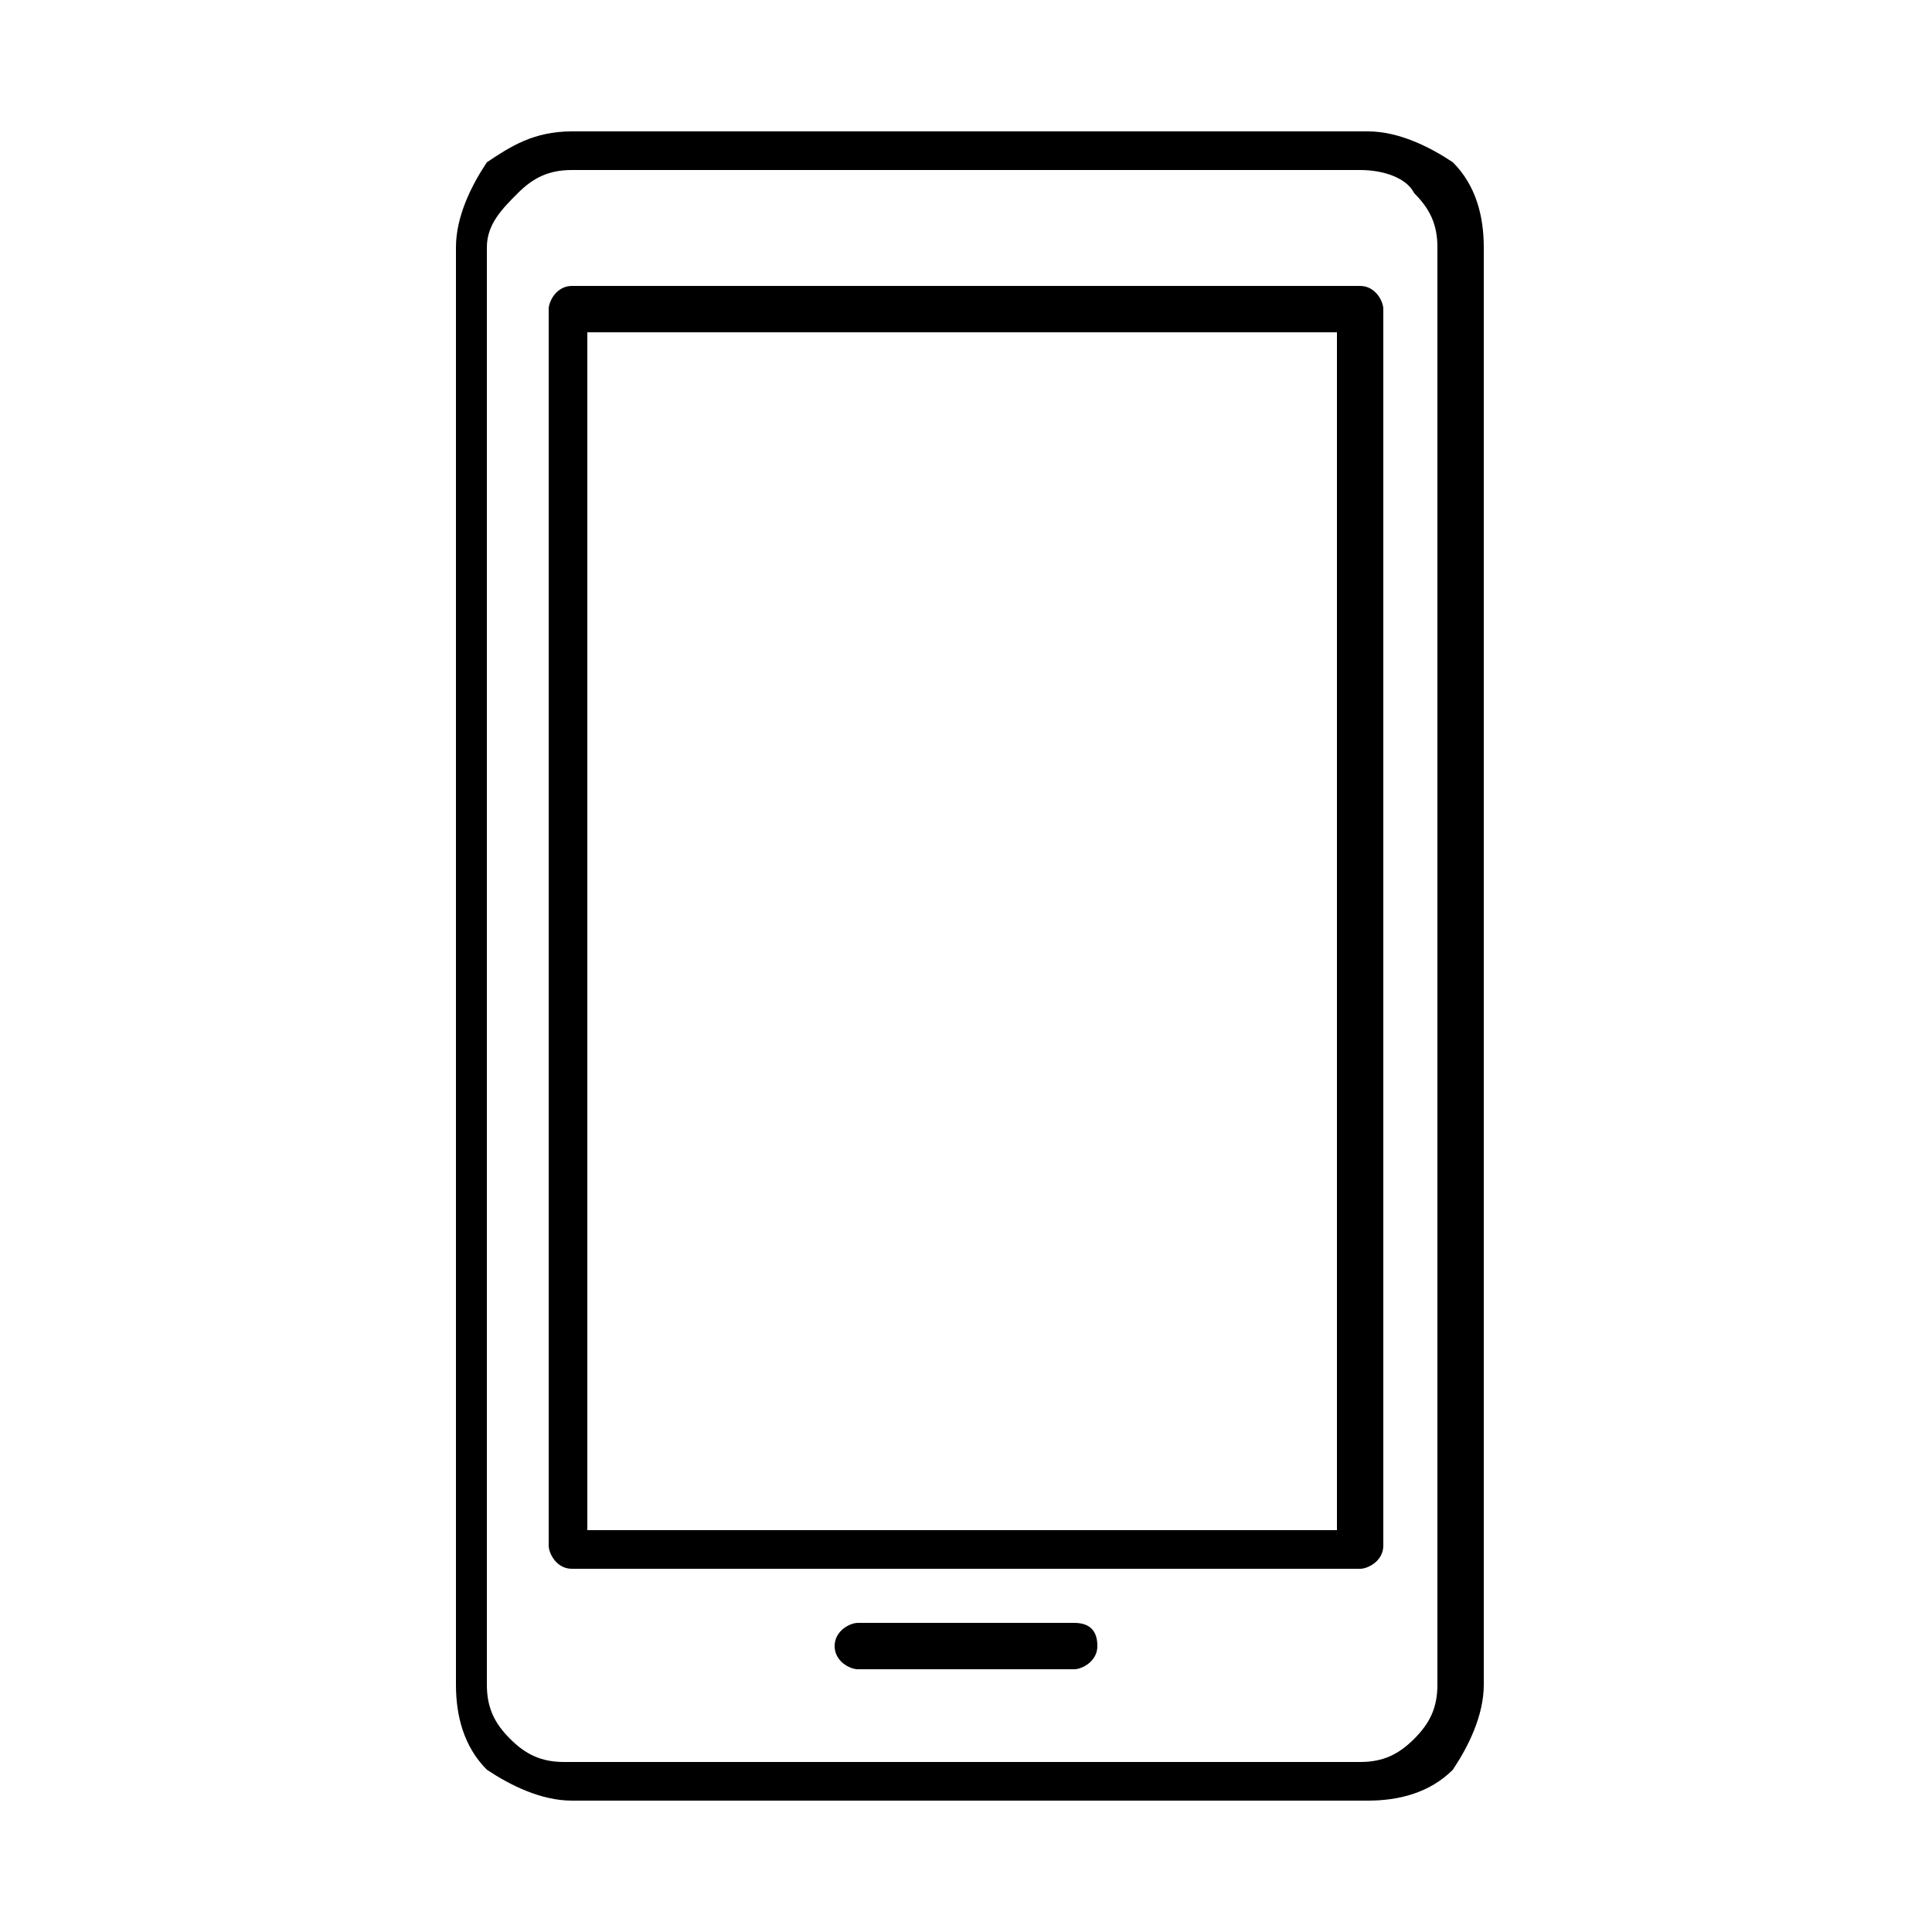 <?xml version="1.0" encoding="utf-8"?>
<!-- Generator: Adobe Illustrator 16.0.0, SVG Export Plug-In . SVG Version: 6.00 Build 0)  -->
<!DOCTYPE svg PUBLIC "-//W3C//DTD SVG 1.1//EN" "http://www.w3.org/Graphics/SVG/1.1/DTD/svg11.dtd">
<svg version="1.1" xmlns="http://www.w3.org/2000/svg" xmlns:xlink="http://www.w3.org/1999/xlink" x="0px" y="0px" width="25px"
	 height="25px" viewBox="0 0 25 25" enable-background="new 0 0 25 25" xml:space="preserve">
<g id="Layer_1">
</g>
<g id="Layer_2">
</g>
<g id="Layer_3">
</g>
<g id="Layer_4">
	<path fill-rule="evenodd" clip-rule="evenodd" d="M7.4,1.7h10.3c0.4,0,0.8,0.2,1.1,0.4h0c0.3,0.3,0.4,0.7,0.4,1.1v18.6
		c0,0.4-0.2,0.8-0.4,1.1c-0.3,0.3-0.7,0.4-1.1,0.4H7.4c-0.4,0-0.8-0.2-1.1-0.4l0,0l0,0h0c-0.3-0.3-0.4-0.7-0.4-1.1V3.2
		c0-0.4,0.2-0.8,0.4-1.1C6.6,1.9,6.9,1.7,7.4,1.7L7.4,1.7z M11.1,21.6h2.8c0.1,0,0.3-0.1,0.3-0.3s-0.1-0.3-0.3-0.3h-2.8
		c-0.1,0-0.3,0.1-0.3,0.3S11,21.6,11.1,21.6L11.1,21.6z M7.4,3.7C7.2,3.7,7.1,3.9,7.1,4v16c0,0.1,0.1,0.3,0.3,0.3h10.2
		c0.1,0,0.3-0.1,0.3-0.3V4c0-0.1-0.1-0.3-0.3-0.3H7.4L7.4,3.7z M17.4,4.3H7.6v15.5h9.7V4.3L17.4,4.3z M17.6,2.2H7.4
		c-0.3,0-0.5,0.1-0.7,0.3C6.5,2.7,6.3,2.9,6.3,3.2v18.6c0,0.3,0.1,0.5,0.3,0.7l0,0c0.2,0.2,0.4,0.3,0.7,0.3h10.3
		c0.3,0,0.5-0.1,0.7-0.3c0.2-0.2,0.3-0.4,0.3-0.7V3.2c0-0.3-0.1-0.5-0.3-0.7h0C18.2,2.3,17.9,2.2,17.6,2.2z"/>
</g>
</svg>
